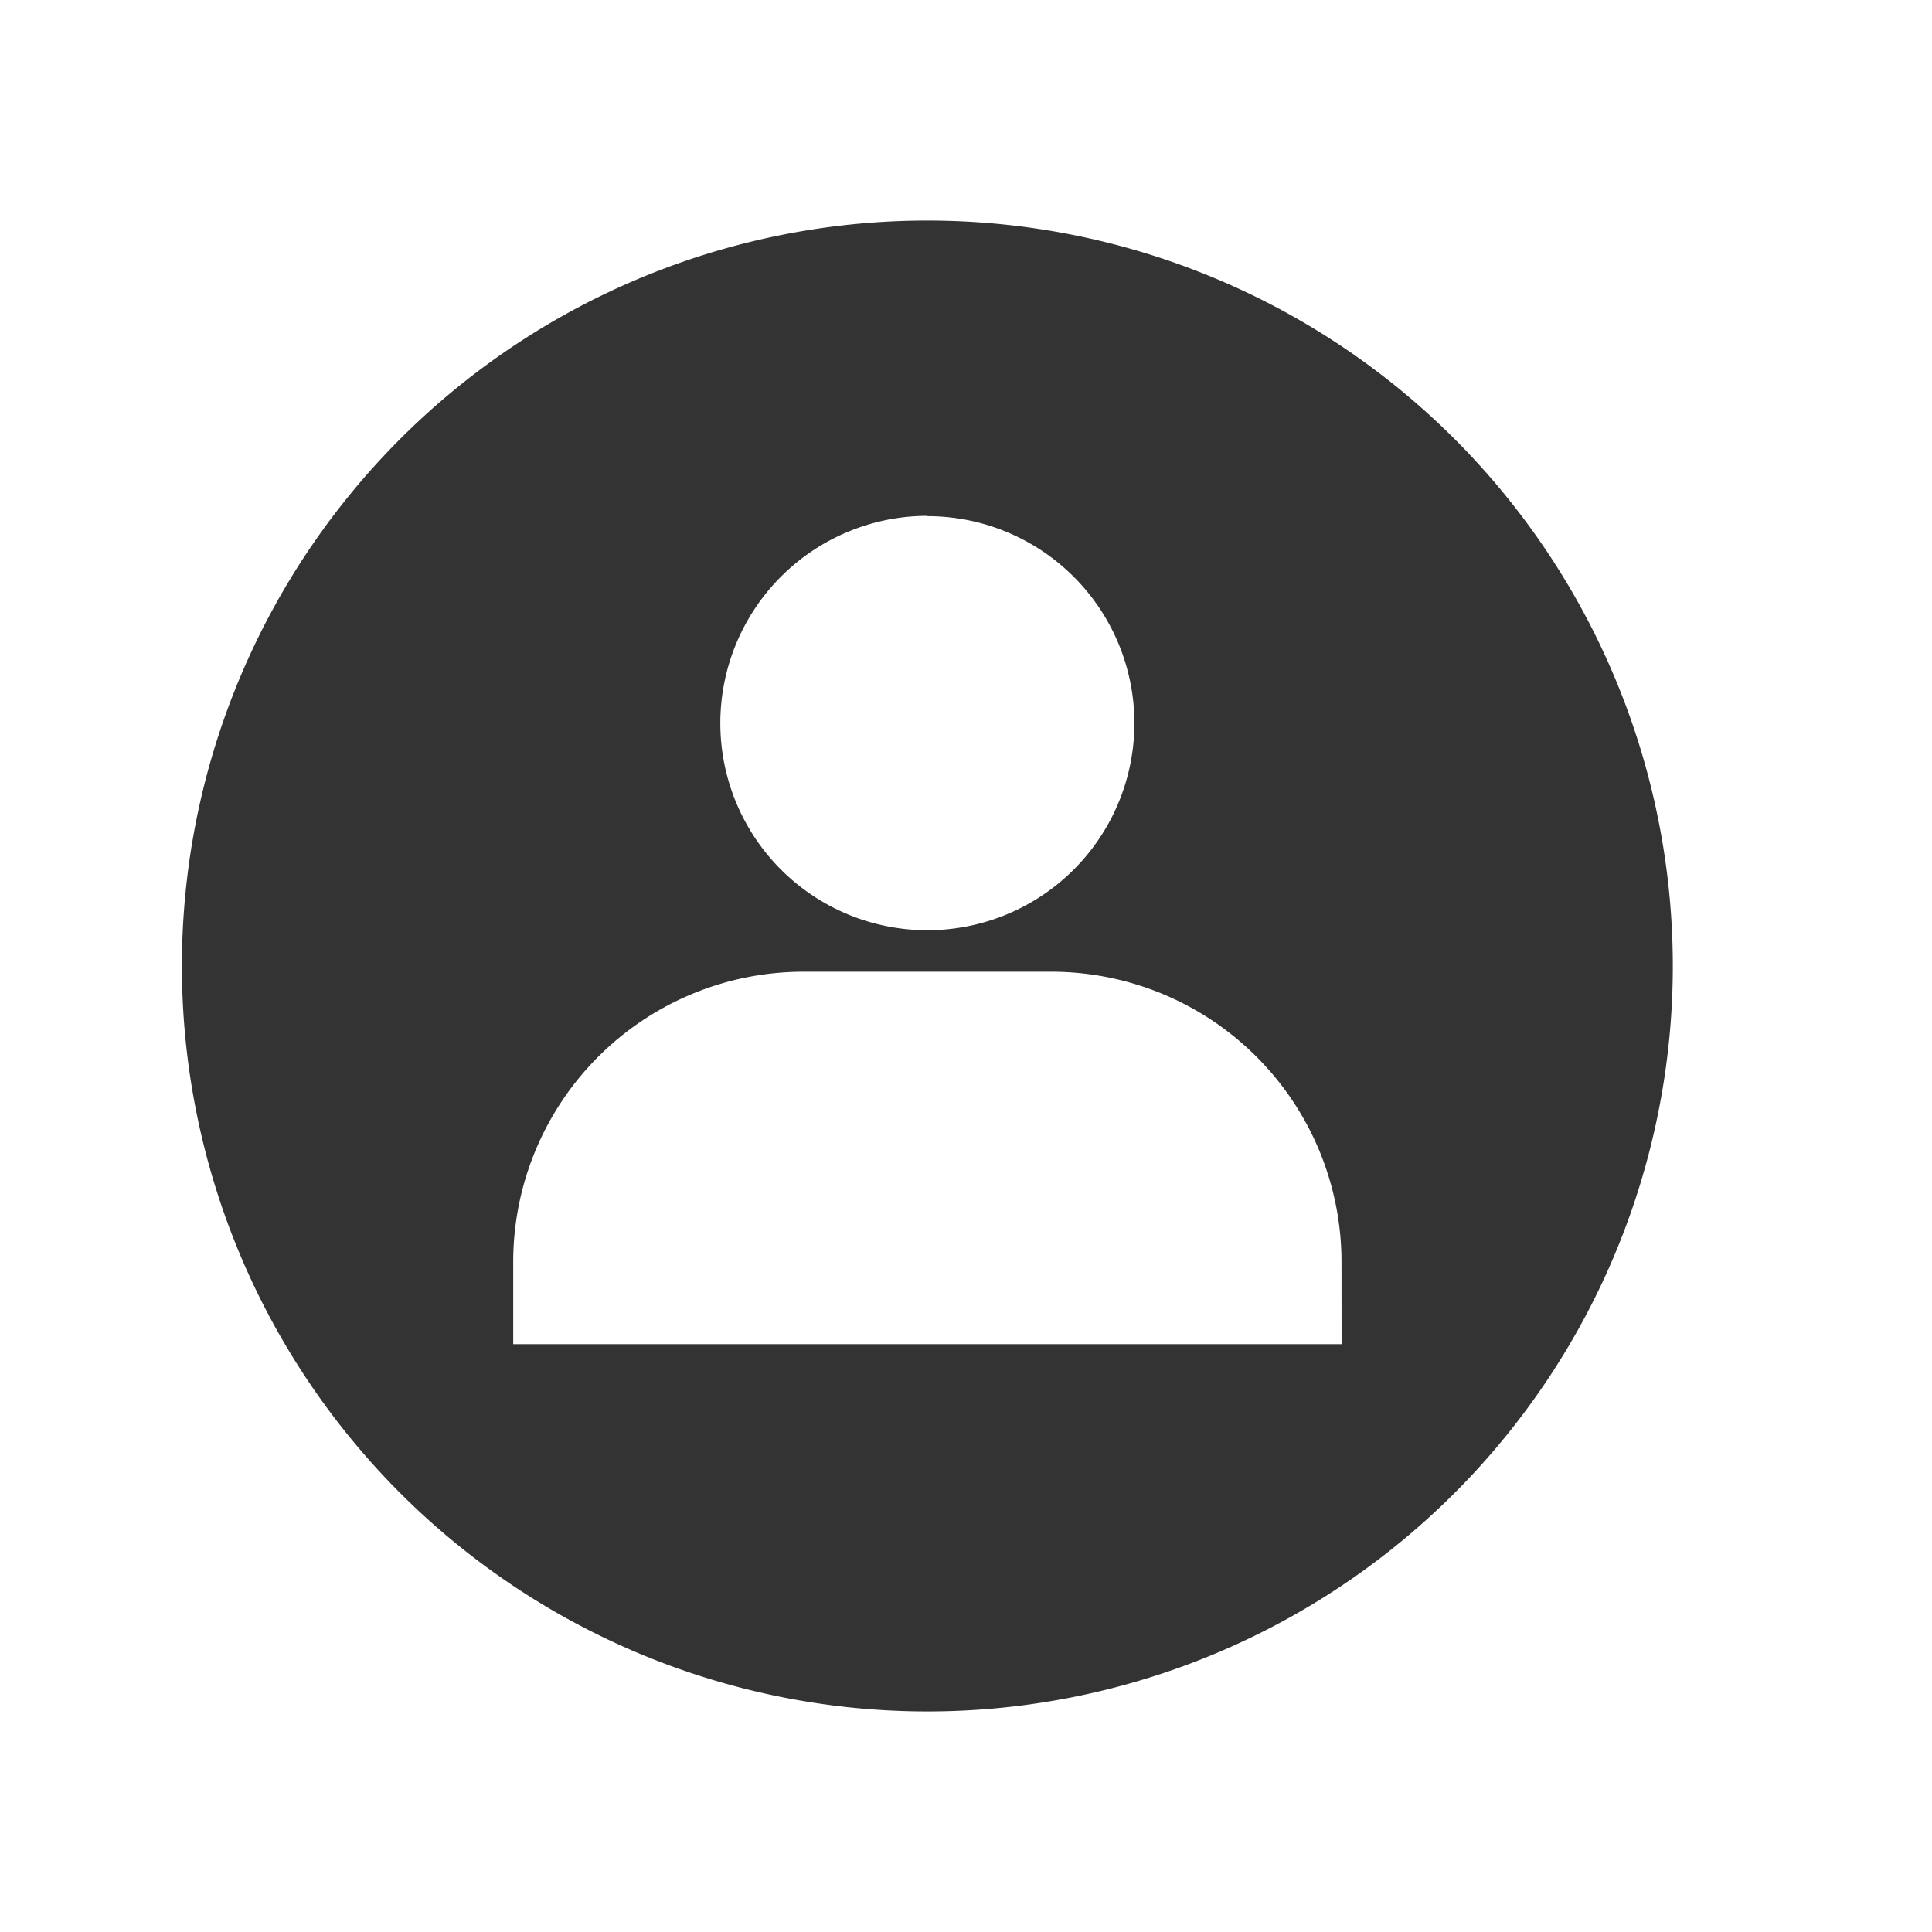 <svg xmlns="http://www.w3.org/2000/svg" width="25" height="25" viewBox="0 0 25 25">
  <g id="グループ_7248" data-name="グループ 7248" transform="translate(19284 -6300.326)">
    <rect id="長方形_1413" data-name="長方形 1413" width="25" height="25" transform="translate(-19284 6300.326)" fill="none"/>
    <g id="グループ_7244" data-name="グループ 7244" transform="translate(-19281.646 6303.18)">
      <g id="グループ_793" data-name="グループ 793" transform="translate(0)">
        <path id="パス_122" data-name="パス 122" d="M9.646,0a9.646,9.646,0,1,0,9.646,9.646A9.646,9.646,0,0,0,9.646,0m0,3.825A2.679,2.679,0,1,1,6.967,6.5a2.683,2.683,0,0,1,2.68-2.679m5.359,10.718H4.287V13.471A3.756,3.756,0,0,1,8.039,9.72h3.215a3.756,3.756,0,0,1,3.751,3.751Z" fill="#333"/>
      </g>
    </g>
  </g>
</svg>
